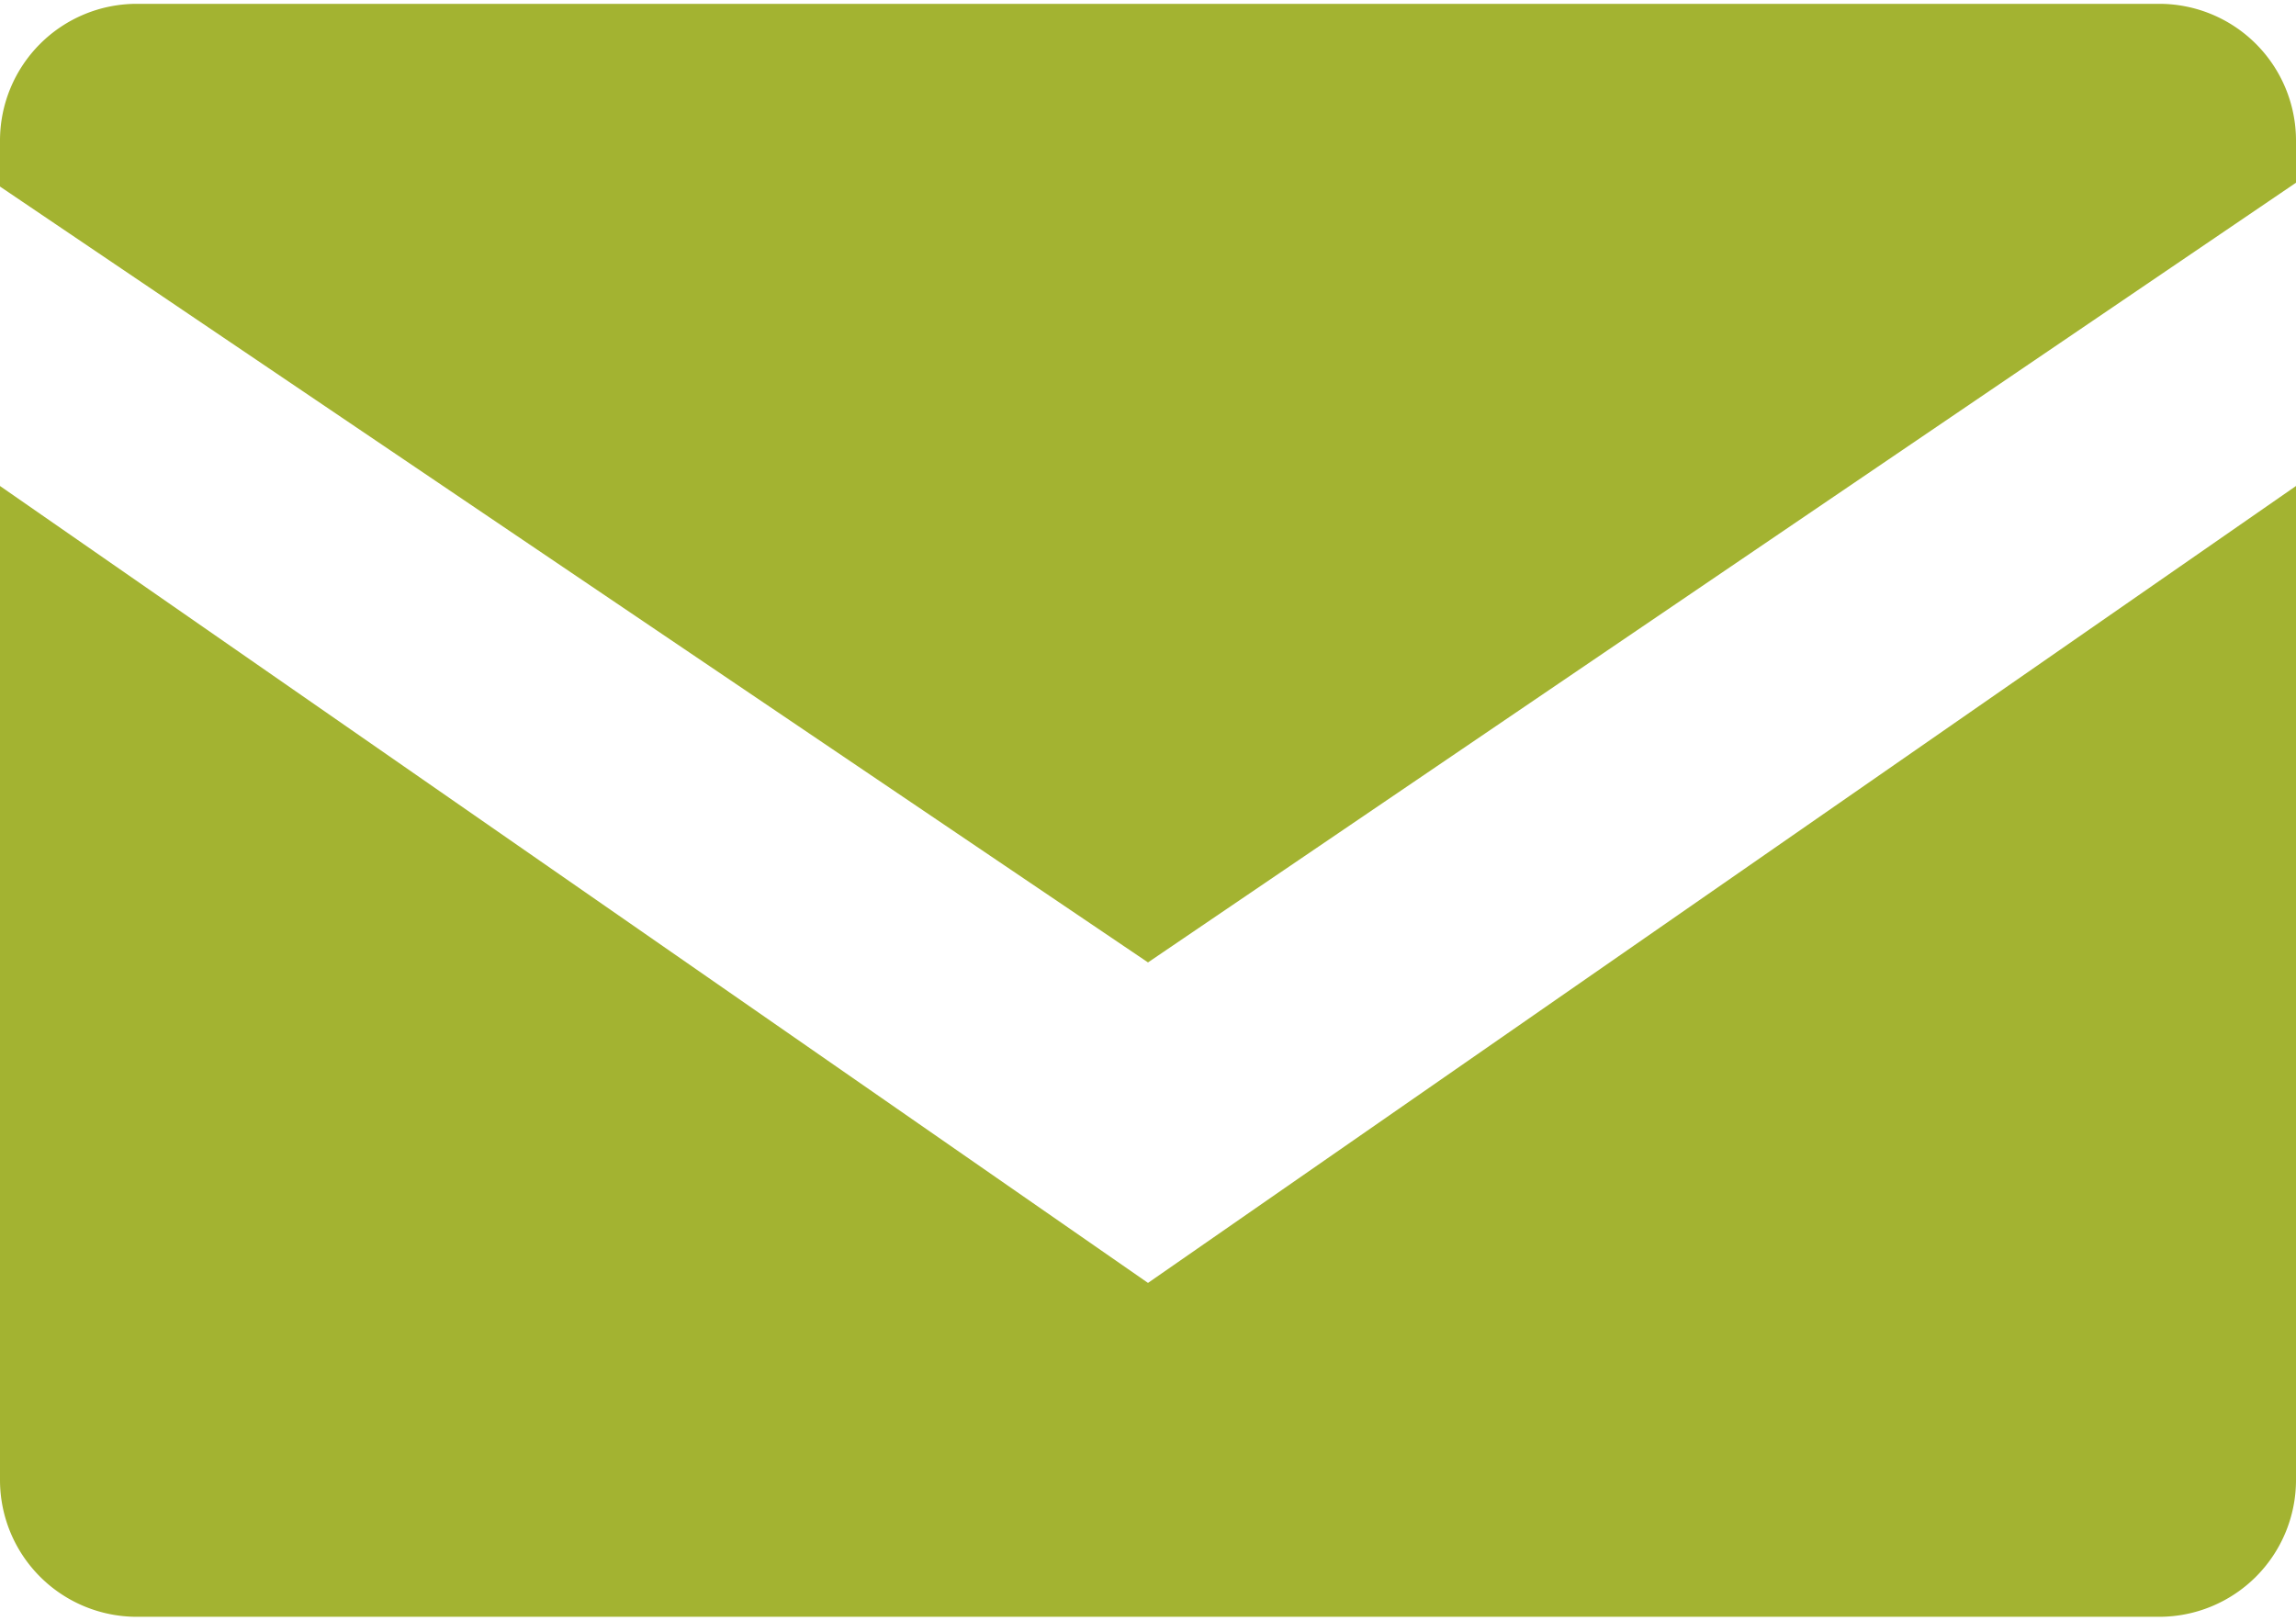 <svg xmlns="http://www.w3.org/2000/svg" viewBox="0 0 24 16.94">
  <g>
    <path d="M12,16.94,0,8.61V19a1.43,1.43,0,0,0,1.43,1.43H22.57A1.43,1.43,0,0,0,24,19V8.61Z" transform="translate(0 -3.53)" style="fill: #a3b331"/>
    <path d="M24,5.44V5a1.43,1.43,0,0,0-1.43-1.43H1.43A1.43,1.43,0,0,0,0,5v.48l12,8.11Z" transform="translate(0 -3.53)" style="fill: #a3b331"/>
  </g>
</svg>
